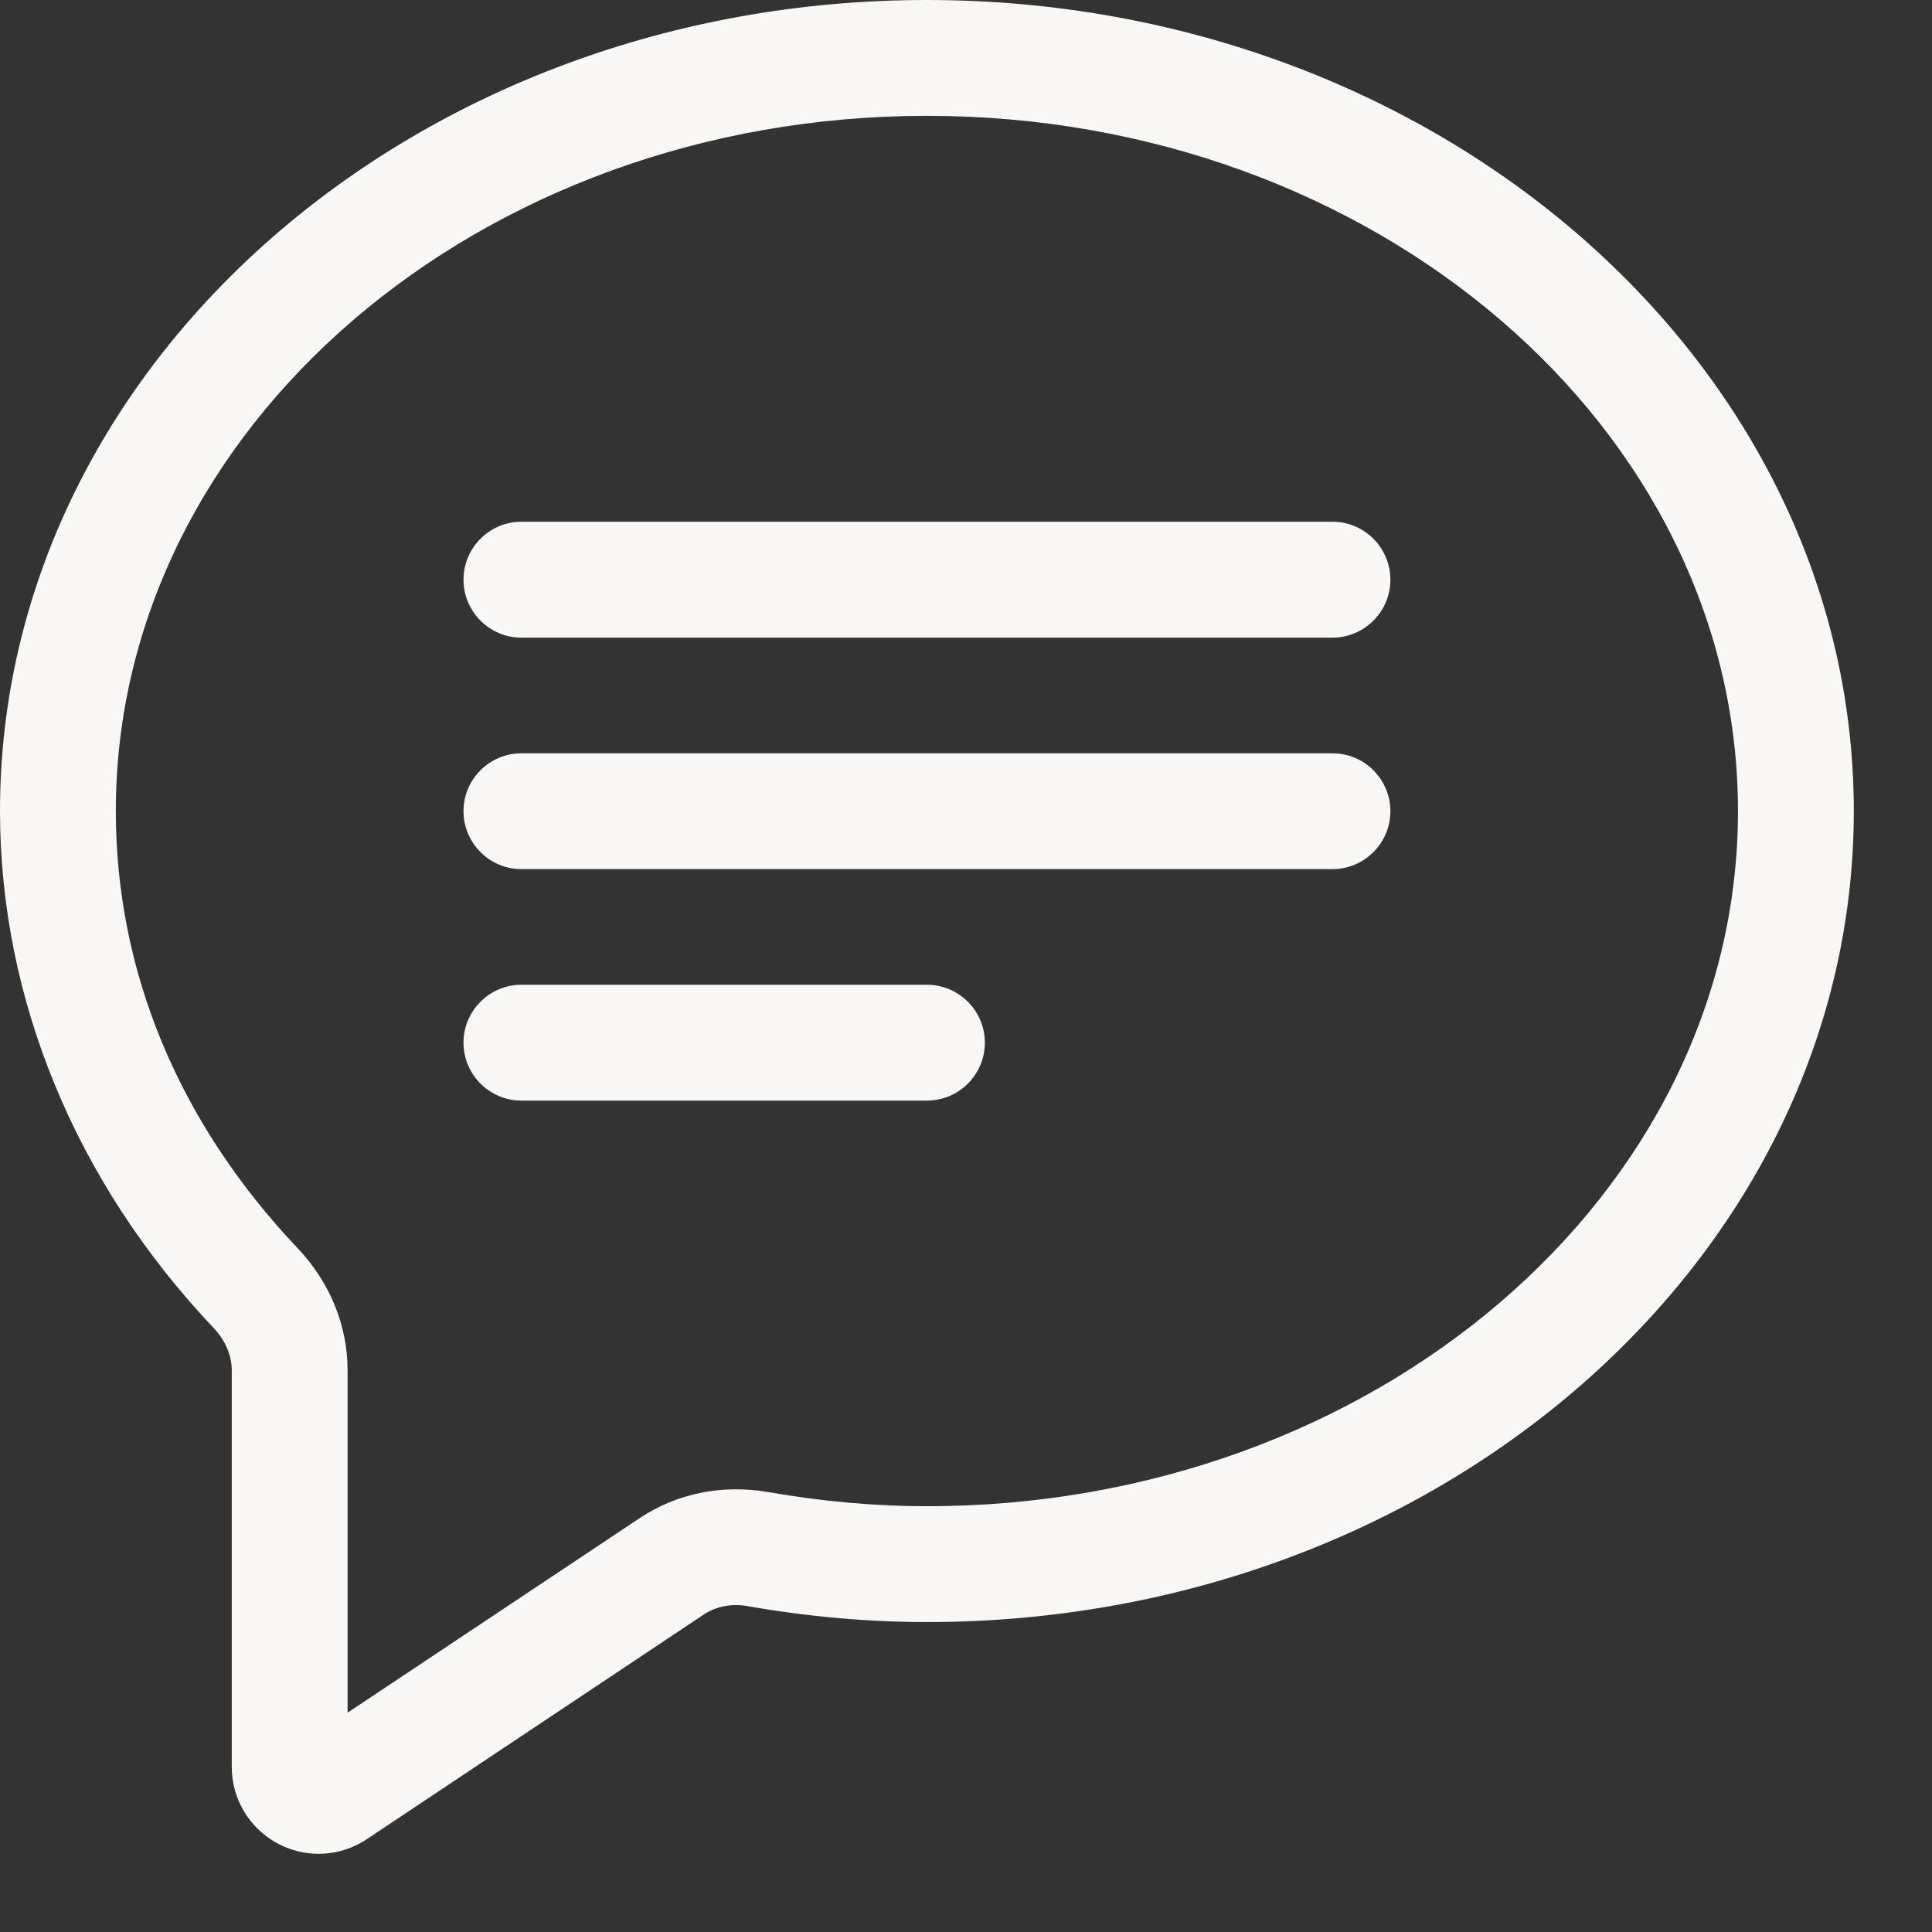 <svg width="21" height="21" viewBox="0 0 21 21" fill="none" xmlns="http://www.w3.org/2000/svg">
<rect x="0" y="0" width="21" height="21" fill="#333333" stroke="none"/>
<g clip-path="url(#clip0_91_1201)">
<path d="M10.075 0C4.52 0 0 3.955 0 8.816C0 10.859 0.824 12.854 2.32 14.432C2.448 14.567 2.519 14.731 2.519 14.892V19.205C2.519 19.554 2.71 19.873 3.018 20.038C3.158 20.113 3.311 20.15 3.464 20.15C3.647 20.15 3.829 20.096 3.987 19.991L7.65 17.549C7.784 17.46 7.956 17.426 8.132 17.459C8.785 17.573 9.439 17.631 10.075 17.631C15.63 17.631 20.15 13.677 20.15 8.816C20.15 3.955 15.63 0 10.075 0ZM10.075 16.372C9.511 16.372 8.931 16.32 8.349 16.218C7.851 16.132 7.356 16.232 6.952 16.502L3.778 18.616V14.892C3.778 14.407 3.585 13.936 3.234 13.566C1.942 12.203 1.259 10.56 1.259 8.816C1.259 4.649 5.214 1.259 10.075 1.259C14.936 1.259 18.891 4.649 18.891 8.816C18.891 12.982 14.936 16.372 10.075 16.372Z" fill="#F8F7F5"/>
<path fill-rule="evenodd" clip-rule="evenodd" d="M5.667 6.931H14.483C14.831 6.931 15.113 6.647 15.113 6.301C15.113 5.955 14.831 5.671 14.483 5.671H5.667C5.32 5.671 5.038 5.955 5.038 6.301C5.038 6.647 5.32 6.931 5.667 6.931Z" fill="#F8F7F5"/>
<path fill-rule="evenodd" clip-rule="evenodd" d="M5.667 9.447H14.483C14.831 9.447 15.113 9.163 15.113 8.817C15.113 8.471 14.831 8.188 14.483 8.188H5.667C5.32 8.188 5.038 8.471 5.038 8.817C5.038 9.163 5.32 9.447 5.667 9.447Z" fill="#F8F7F5"/>
<path fill-rule="evenodd" clip-rule="evenodd" d="M5.667 11.963H10.075C10.423 11.963 10.705 11.68 10.705 11.333C10.705 10.987 10.423 10.704 10.075 10.704H5.667C5.32 10.704 5.038 10.987 5.038 11.333C5.038 11.68 5.32 11.963 5.667 11.963Z" fill="#F8F7F5"/>
</g>
<defs>
<clipPath id="clip0_91_1201">
<rect width="20.15" height="20.15" fill="white"/>
</clipPath>
</defs>
</svg>
